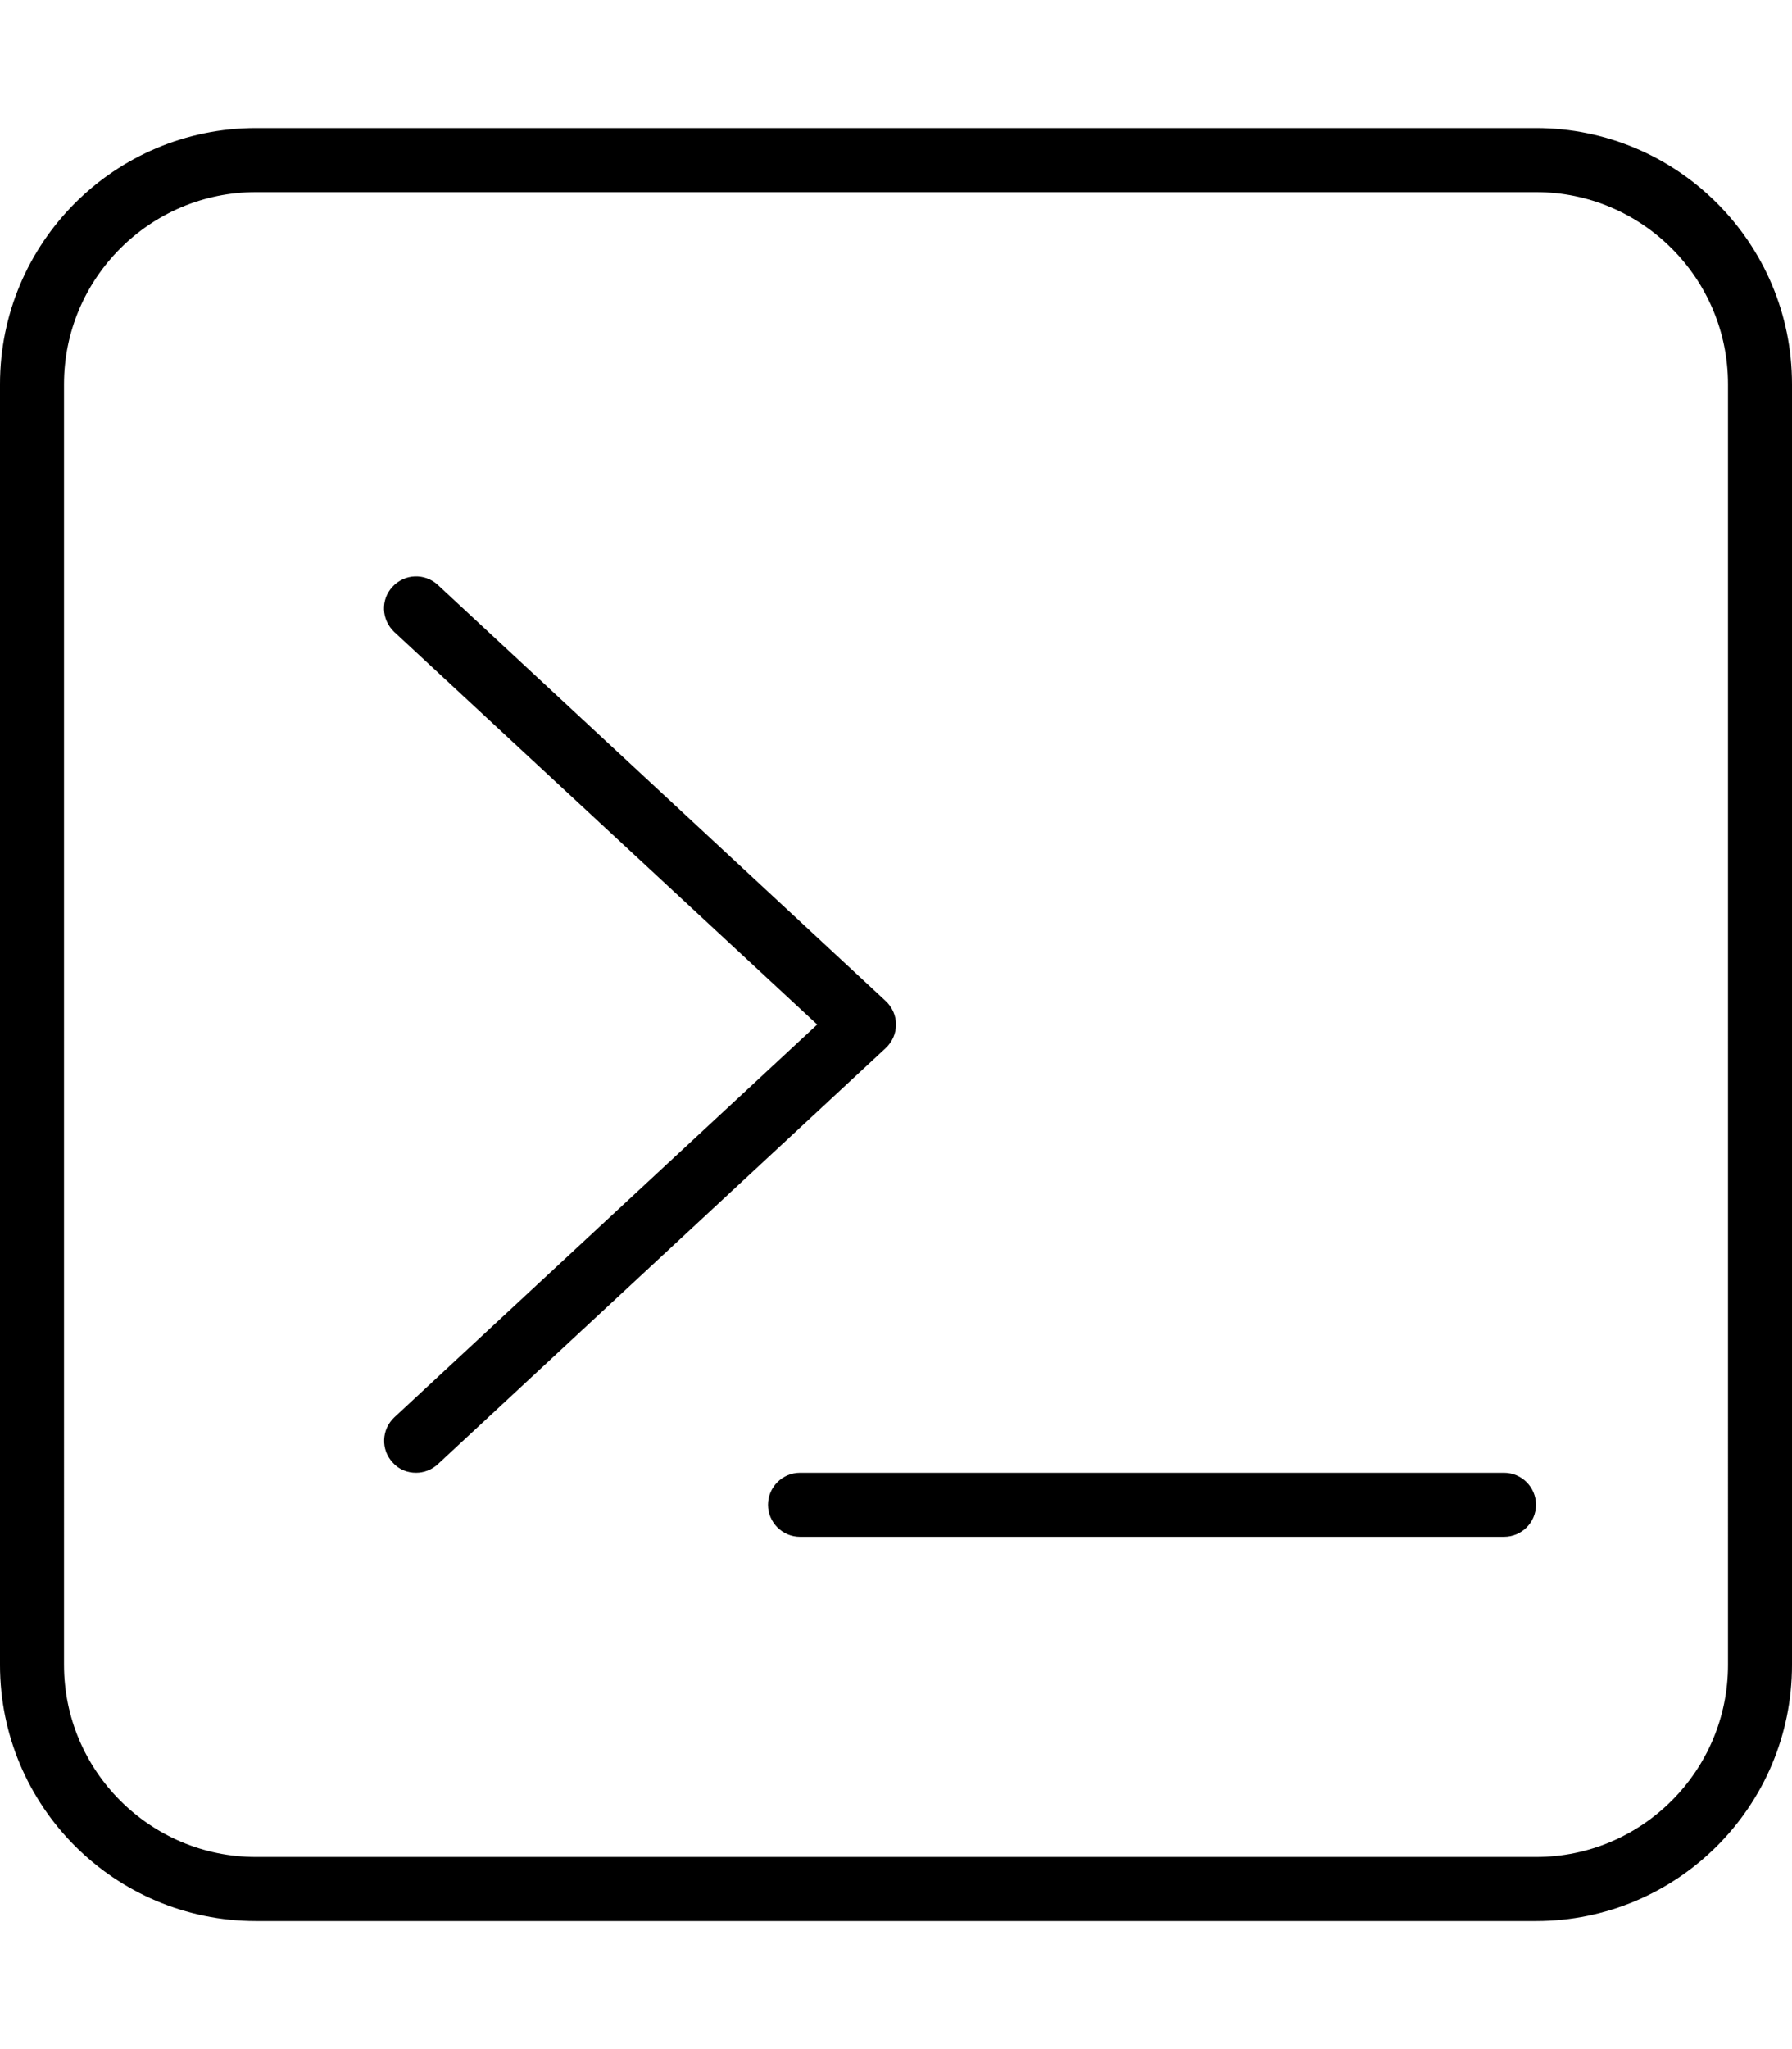 <svg xmlns="http://www.w3.org/2000/svg" viewBox="0 0 448 512"><!--! Font Awesome Pro 6.0.0-beta3 by @fontawesome - https://fontawesome.com License - https://fontawesome.com/license (Commercial License) Copyright 2021 Fonticons, Inc. --><path d="M384 32H64C28.65 32 0 60.66 0 96v320c0 35.34 28.65 64 64 64h320c35.35 0 64-28.66 64-64V96C448 60.66 419.3 32 384 32zM432 416c0 26.47-21.53 48-48 48H64c-26.47 0-48-21.53-48-48V96c0-26.47 21.53-48 48-48h320c26.47 0 48 21.53 48 48V416zM221.4 250.1l-112-104C106.2 143.2 101.2 143.3 98.14 146.6C95.13 149.8 95.31 154.8 98.56 157.9L204.3 256l-105.7 98.13c-3.25 3.031-3.438 8.094-.422 11.31C99.72 367.2 101.9 368 104 368c1.953 0 3.906-.719 5.438-2.125l112-104C223.1 260.3 224 258.2 224 256S223.1 251.7 221.4 250.1zM376 368h-176C195.6 368 192 371.6 192 376S195.6 384 200 384h176c4.422 0 8-3.594 8-8S380.4 368 376 368z"/></svg>